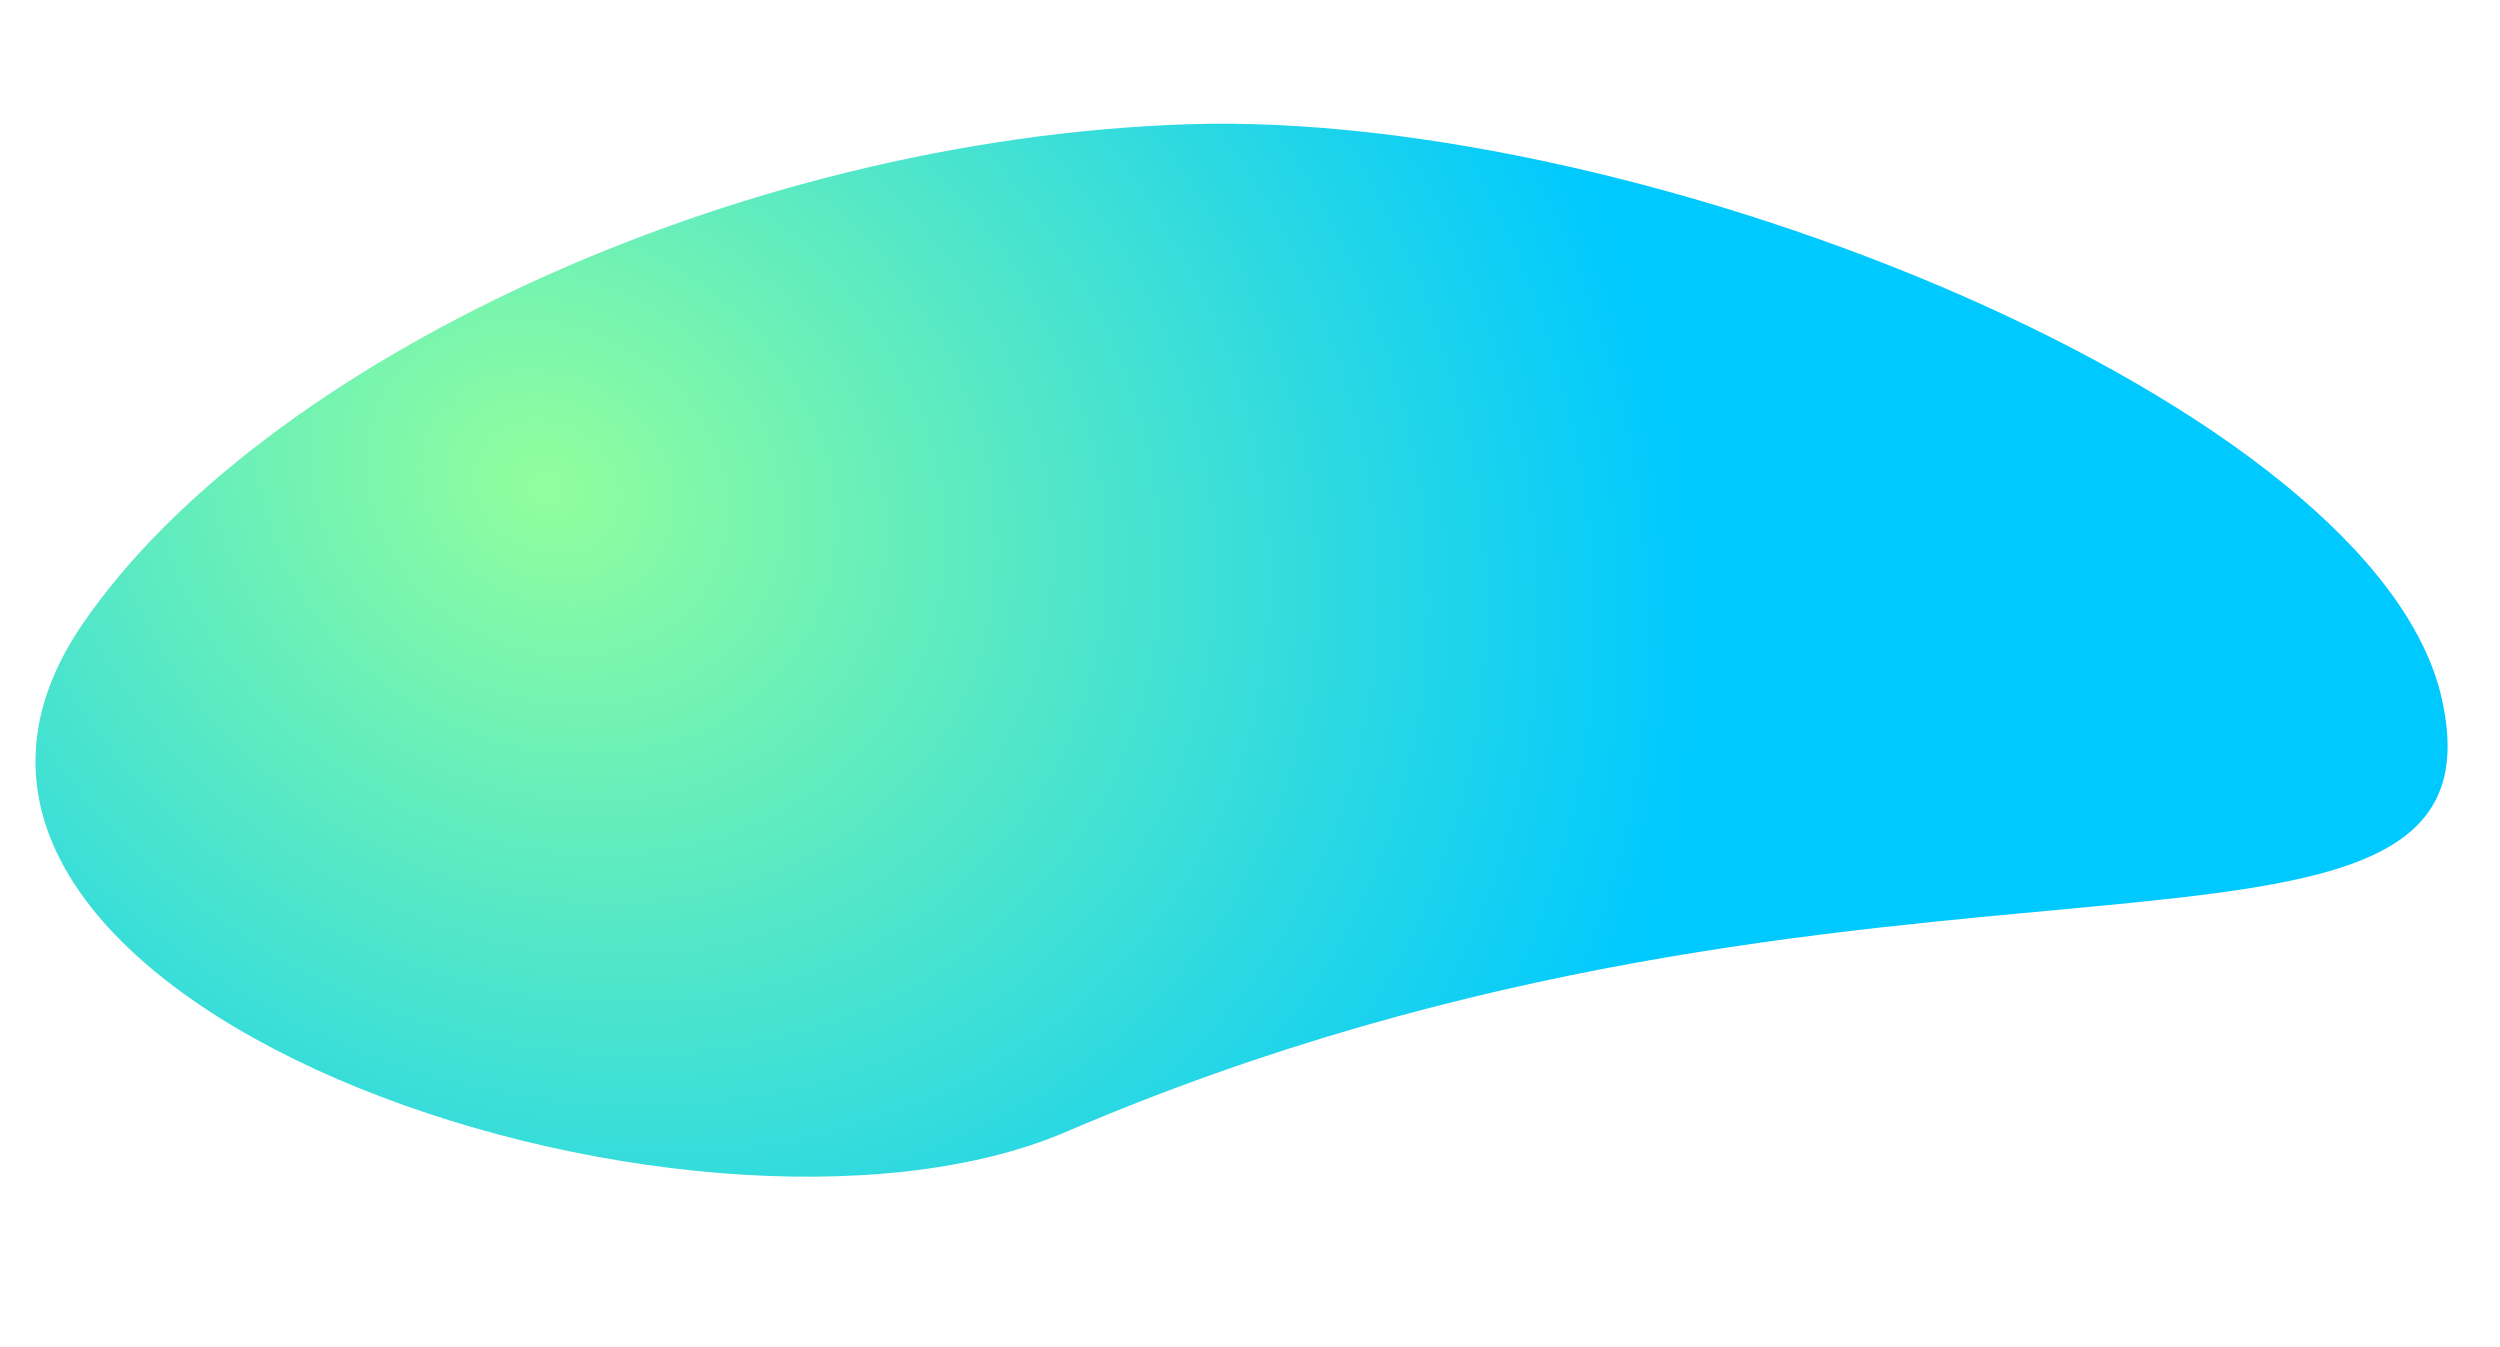 <?xml version="1.0" encoding="utf-8"?>
<!-- Generator: Adobe Illustrator 24.2.3, SVG Export Plug-In . SVG Version: 6.00 Build 0)  -->
<svg version="1.1" id="Слой_1" xmlns="http://www.w3.org/2000/svg" xmlns:xlink="http://www.w3.org/1999/xlink" x="0px" y="0px"
	 viewBox="0 0 1617.9 872" style="enable-background:new 0 0 1617.9 872;" xml:space="preserve">
<style type="text/css">
	.st0{fill:url(#Контур_434_1_);}
</style>
<radialGradient id="Контур_434_1_" cx="353.889" cy="315.111" r="769.595" gradientTransform="matrix(0.864 0.504 -0.428 0.735 183.133 -94.682)" gradientUnits="userSpaceOnUse">
	<stop  offset="0" style="stop-color:#92FE9D"/>
	<stop  offset="1" style="stop-color:#00C9FF"/>
</radialGradient>
<path id="Контур_434" class="st0" d="M1580.3,452.4c-42.5-190.7-515.4-381.5-810.9-372s-601,155.8-715.8,323.2
	c-167.5,244.1,395.1,432.4,636.3,328.9C1216.4,506.6,1627.5,664,1580.3,452.4z"/>
</svg>
